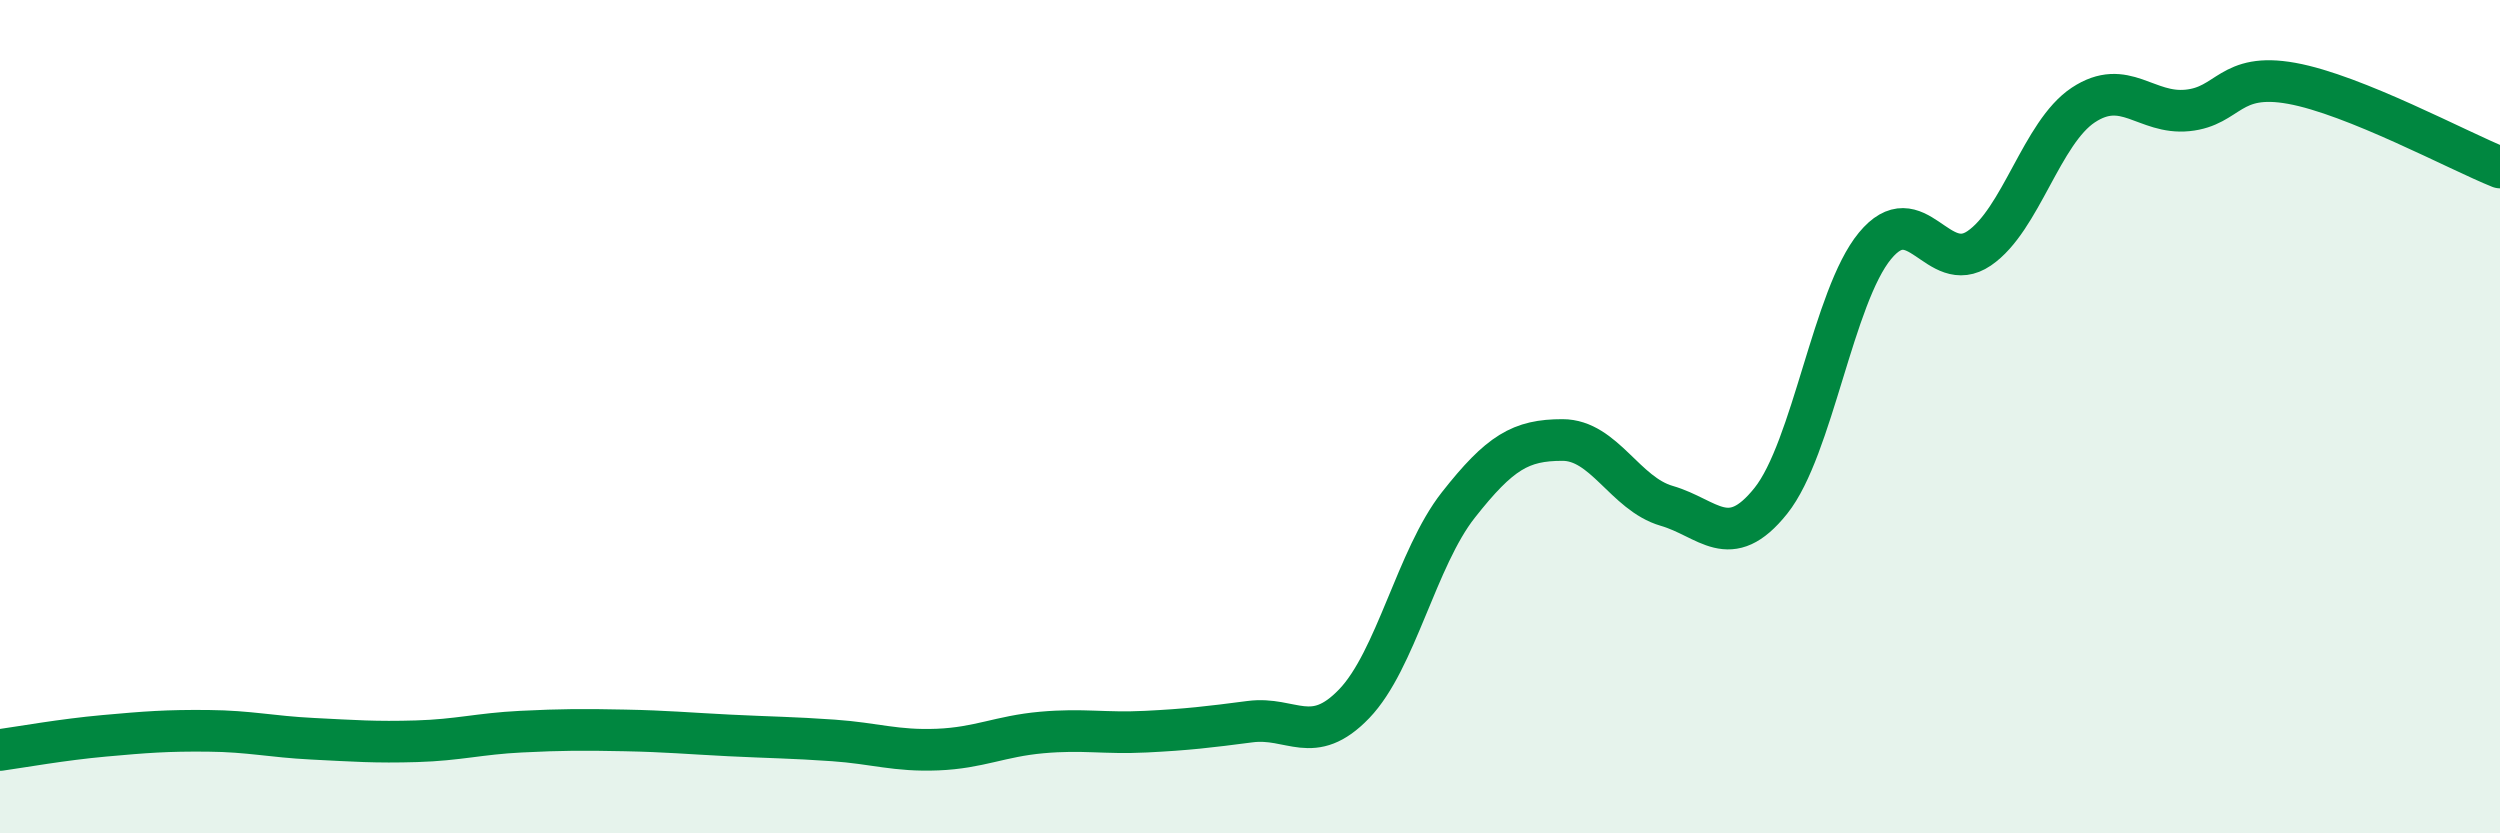 
    <svg width="60" height="20" viewBox="0 0 60 20" xmlns="http://www.w3.org/2000/svg">
      <path
        d="M 0,18 C 0.5,17.93 1.5,17.75 2.5,17.66 C 3.5,17.57 4,17.53 5,17.54 C 6,17.55 6.5,17.68 7.5,17.73 C 8.5,17.78 9,17.82 10,17.79 C 11,17.76 11.5,17.61 12.5,17.56 C 13.5,17.51 14,17.51 15,17.53 C 16,17.55 16.5,17.6 17.5,17.65 C 18.5,17.7 19,17.7 20,17.77 C 21,17.84 21.5,18.03 22.5,17.99 C 23.5,17.95 24,17.67 25,17.58 C 26,17.49 26.5,17.61 27.5,17.56 C 28.5,17.51 29,17.45 30,17.32 C 31,17.19 31.5,17.93 32.5,16.89 C 33.5,15.85 34,13.39 35,12.12 C 36,10.85 36.5,10.56 37.5,10.56 C 38.5,10.56 39,11.85 40,12.14 C 41,12.43 41.5,13.27 42.5,12.02 C 43.5,10.77 44,7.11 45,5.9 C 46,4.69 46.5,6.64 47.5,5.96 C 48.5,5.28 49,3.18 50,2.52 C 51,1.86 51.5,2.75 52.5,2.65 C 53.5,2.55 53.5,1.73 55,2 C 56.5,2.27 59,3.62 60,4.02L60 20L0 20Z"
        fill="#008740"
        opacity="0.1"
        stroke-linecap="round"
        stroke-linejoin="round"
      />
      <path
        d="M 0,18 C 0.5,17.93 1.5,17.75 2.5,17.66 C 3.5,17.57 4,17.53 5,17.54 C 6,17.55 6.5,17.68 7.5,17.73 C 8.5,17.78 9,17.82 10,17.79 C 11,17.76 11.5,17.61 12.5,17.56 C 13.5,17.51 14,17.51 15,17.53 C 16,17.55 16.5,17.6 17.5,17.65 C 18.5,17.7 19,17.7 20,17.77 C 21,17.84 21.5,18.03 22.5,17.99 C 23.5,17.95 24,17.67 25,17.58 C 26,17.49 26.5,17.61 27.5,17.56 C 28.5,17.51 29,17.45 30,17.32 C 31,17.19 31.5,17.93 32.5,16.89 C 33.5,15.85 34,13.39 35,12.12 C 36,10.85 36.5,10.56 37.5,10.56 C 38.5,10.56 39,11.85 40,12.14 C 41,12.43 41.5,13.27 42.5,12.02 C 43.5,10.77 44,7.11 45,5.9 C 46,4.69 46.5,6.64 47.5,5.96 C 48.5,5.28 49,3.18 50,2.52 C 51,1.86 51.5,2.75 52.5,2.65 C 53.5,2.55 53.5,1.73 55,2 C 56.5,2.27 59,3.62 60,4.02"
        stroke="#008740"
        stroke-width="1"
        fill="none"
        stroke-linecap="round"
        stroke-linejoin="round"
      />
    </svg>
  